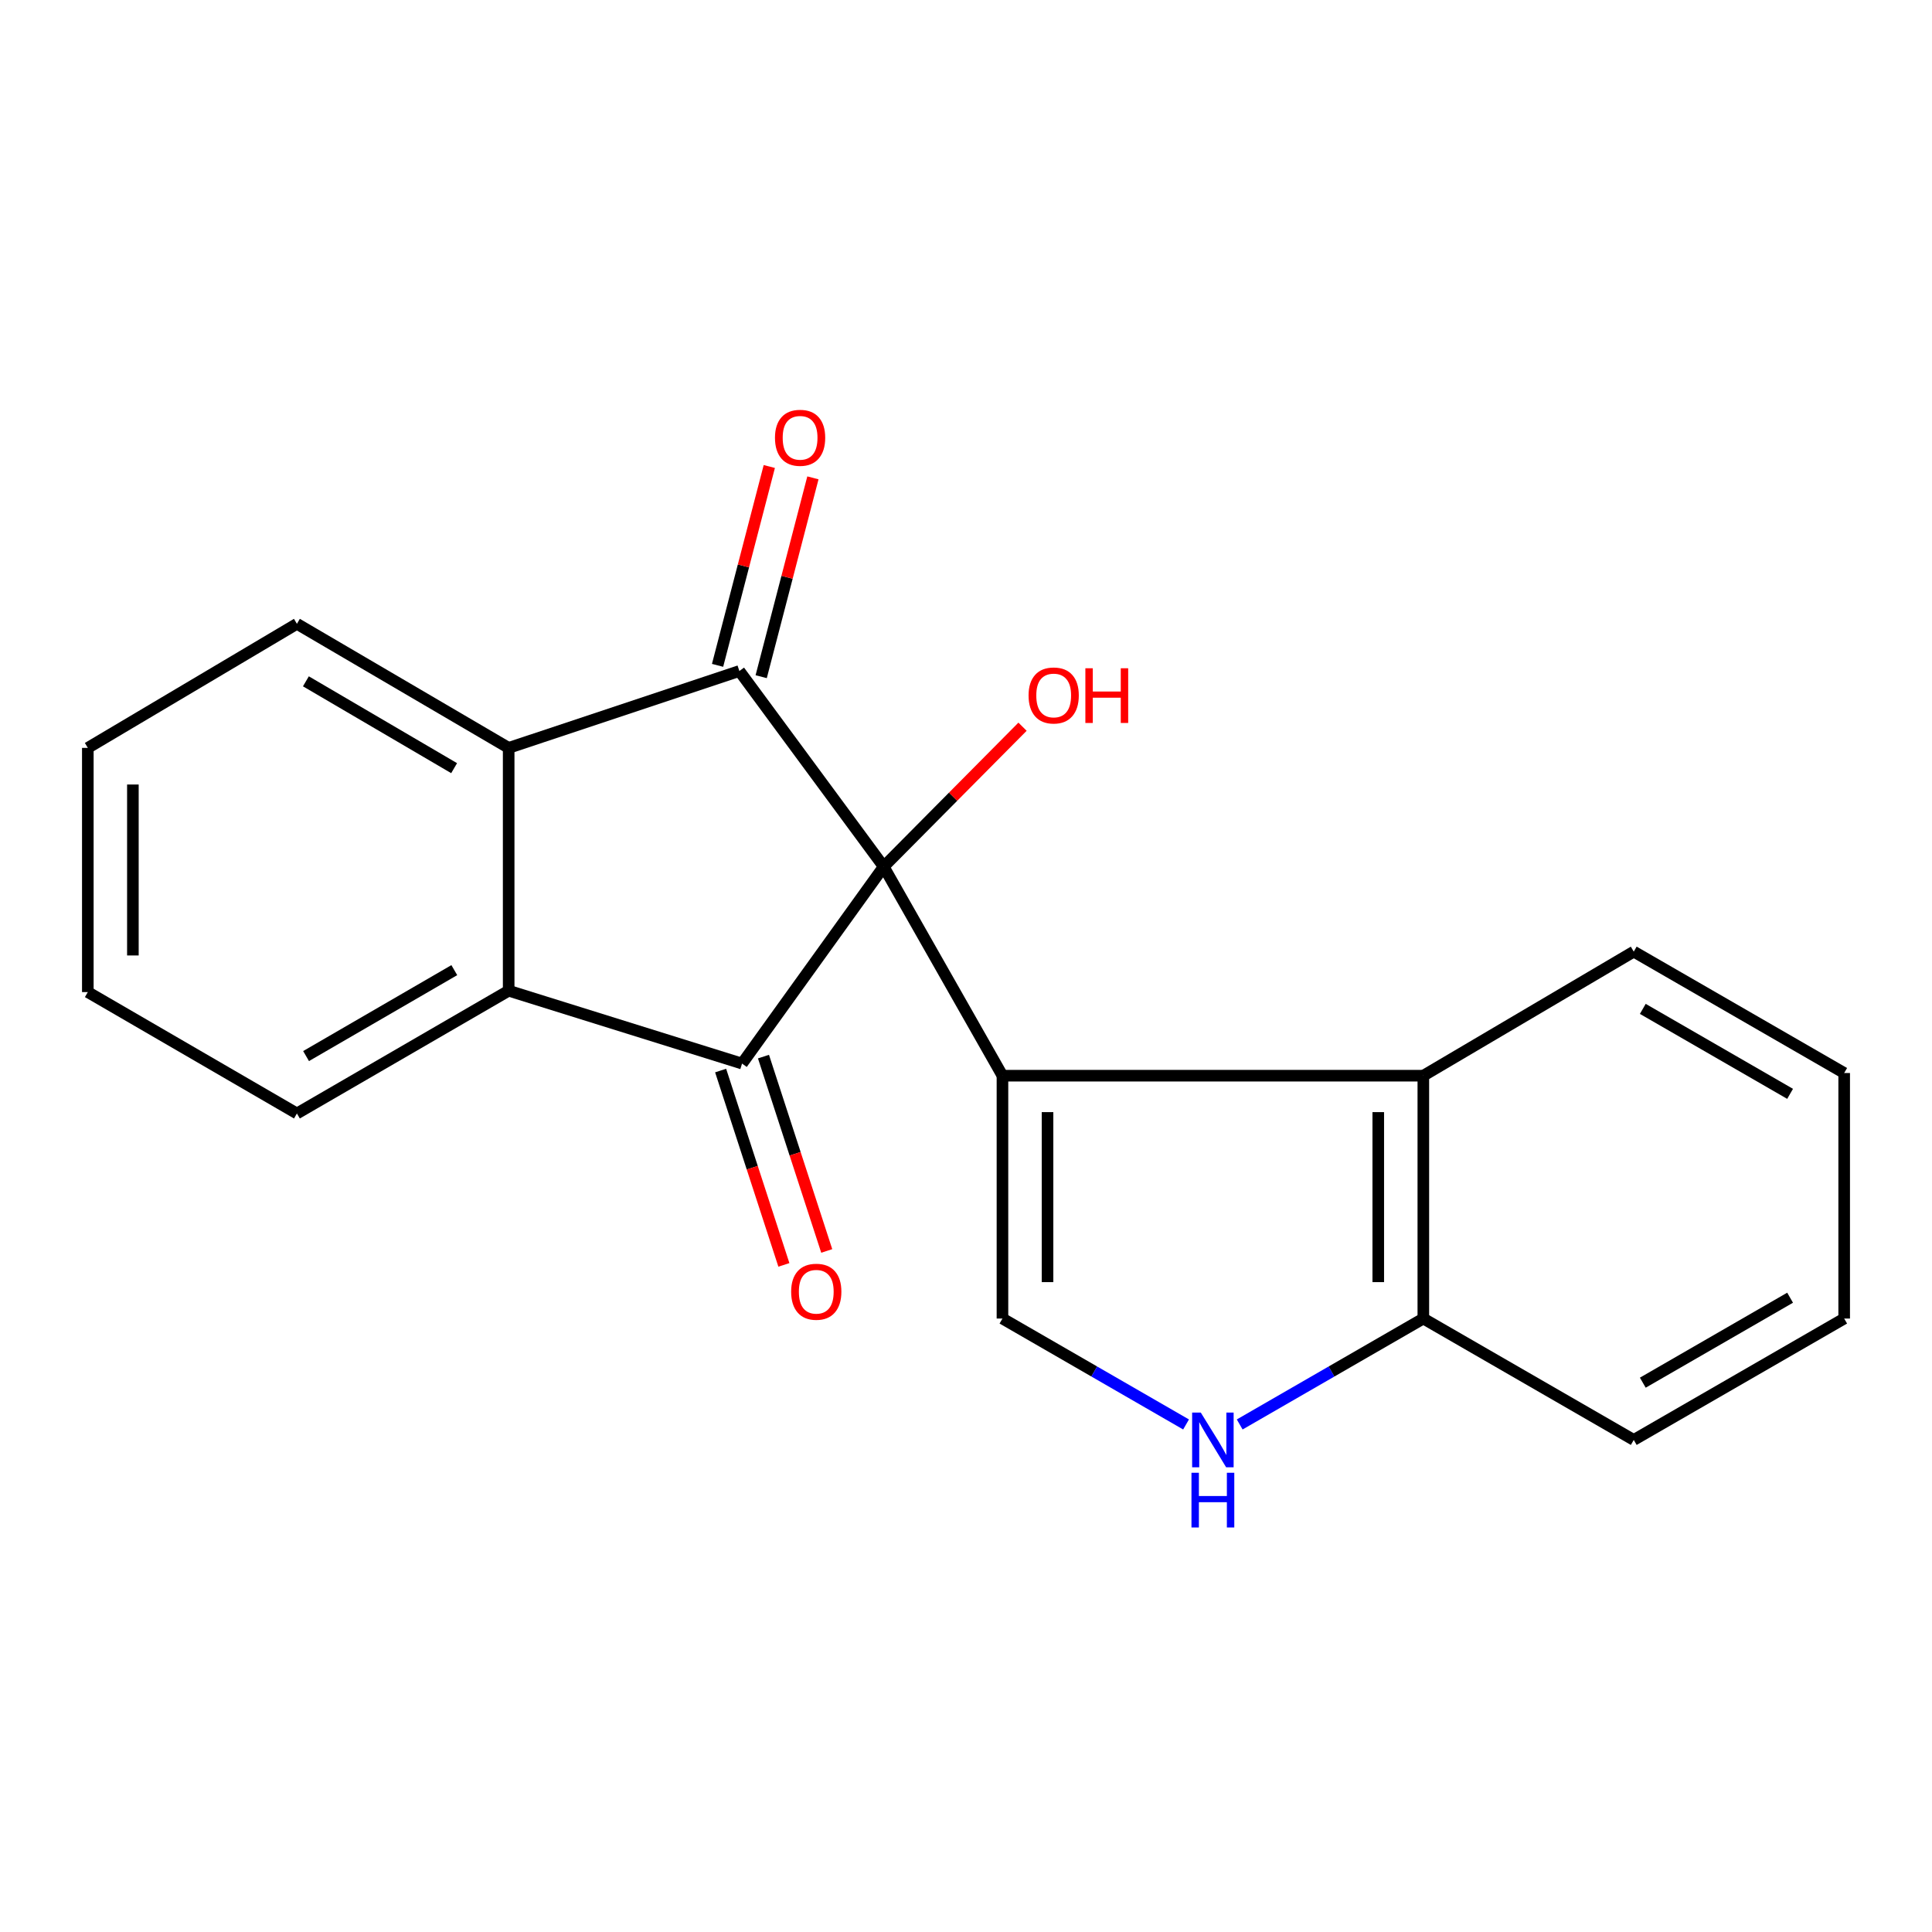 <?xml version='1.0' encoding='iso-8859-1'?>
<svg version='1.1' baseProfile='full'
              xmlns='http://www.w3.org/2000/svg'
                      xmlns:rdkit='http://www.rdkit.org/xml'
                      xmlns:xlink='http://www.w3.org/1999/xlink'
                  xml:space='preserve'
width='1000px' height='1000px' viewBox='0 0 1000 1000'>
<!-- END OF HEADER -->
<rect style='opacity:1.0;fill:#FFFFFF;stroke:none' width='1000' height='1000' x='0' y='0'> </rect>
<path class='bond-0' d='M 457.401,448.588 L 518.87,556.778' style='fill:none;fill-rule:evenodd;stroke:#000000;stroke-width:6px;stroke-linecap:butt;stroke-linejoin:miter;stroke-opacity:1' />
<path class='bond-1' d='M 457.401,448.588 L 384.086,550.505' style='fill:none;fill-rule:evenodd;stroke:#000000;stroke-width:6px;stroke-linecap:butt;stroke-linejoin:miter;stroke-opacity:1' />
<path class='bond-2' d='M 457.401,448.588 L 382.699,347.319' style='fill:none;fill-rule:evenodd;stroke:#000000;stroke-width:6px;stroke-linecap:butt;stroke-linejoin:miter;stroke-opacity:1' />
<path class='bond-11' d='M 457.401,448.588 L 493.332,412.366' style='fill:none;fill-rule:evenodd;stroke:#000000;stroke-width:6px;stroke-linecap:butt;stroke-linejoin:miter;stroke-opacity:1' />
<path class='bond-11' d='M 493.332,412.366 L 529.262,376.144' style='fill:none;fill-rule:evenodd;stroke:#FF0000;stroke-width:6px;stroke-linecap:butt;stroke-linejoin:miter;stroke-opacity:1' />
<path class='bond-3' d='M 518.87,556.778 L 518.87,682.477' style='fill:none;fill-rule:evenodd;stroke:#000000;stroke-width:6px;stroke-linecap:butt;stroke-linejoin:miter;stroke-opacity:1' />
<path class='bond-3' d='M 542.198,575.633 L 542.198,663.622' style='fill:none;fill-rule:evenodd;stroke:#000000;stroke-width:6px;stroke-linecap:butt;stroke-linejoin:miter;stroke-opacity:1' />
<path class='bond-6' d='M 518.87,556.778 L 736.714,556.778' style='fill:none;fill-rule:evenodd;stroke:#000000;stroke-width:6px;stroke-linecap:butt;stroke-linejoin:miter;stroke-opacity:1' />
<path class='bond-4' d='M 384.086,550.505 L 263.286,512.792' style='fill:none;fill-rule:evenodd;stroke:#000000;stroke-width:6px;stroke-linecap:butt;stroke-linejoin:miter;stroke-opacity:1' />
<path class='bond-10' d='M 372.995,554.115 L 389.366,604.411' style='fill:none;fill-rule:evenodd;stroke:#000000;stroke-width:6px;stroke-linecap:butt;stroke-linejoin:miter;stroke-opacity:1' />
<path class='bond-10' d='M 389.366,604.411 L 405.737,654.706' style='fill:none;fill-rule:evenodd;stroke:#FF0000;stroke-width:6px;stroke-linecap:butt;stroke-linejoin:miter;stroke-opacity:1' />
<path class='bond-10' d='M 395.177,546.895 L 411.548,597.191' style='fill:none;fill-rule:evenodd;stroke:#000000;stroke-width:6px;stroke-linecap:butt;stroke-linejoin:miter;stroke-opacity:1' />
<path class='bond-10' d='M 411.548,597.191 L 427.919,647.486' style='fill:none;fill-rule:evenodd;stroke:#FF0000;stroke-width:6px;stroke-linecap:butt;stroke-linejoin:miter;stroke-opacity:1' />
<path class='bond-5' d='M 382.699,347.319 L 263.286,387.106' style='fill:none;fill-rule:evenodd;stroke:#000000;stroke-width:6px;stroke-linecap:butt;stroke-linejoin:miter;stroke-opacity:1' />
<path class='bond-9' d='M 393.987,350.255 L 407.375,298.796' style='fill:none;fill-rule:evenodd;stroke:#000000;stroke-width:6px;stroke-linecap:butt;stroke-linejoin:miter;stroke-opacity:1' />
<path class='bond-9' d='M 407.375,298.796 L 420.763,247.336' style='fill:none;fill-rule:evenodd;stroke:#FF0000;stroke-width:6px;stroke-linecap:butt;stroke-linejoin:miter;stroke-opacity:1' />
<path class='bond-9' d='M 371.411,344.382 L 384.799,292.922' style='fill:none;fill-rule:evenodd;stroke:#000000;stroke-width:6px;stroke-linecap:butt;stroke-linejoin:miter;stroke-opacity:1' />
<path class='bond-9' d='M 384.799,292.922 L 398.187,241.462' style='fill:none;fill-rule:evenodd;stroke:#FF0000;stroke-width:6px;stroke-linecap:butt;stroke-linejoin:miter;stroke-opacity:1' />
<path class='bond-7' d='M 518.87,682.477 L 566.386,709.887' style='fill:none;fill-rule:evenodd;stroke:#000000;stroke-width:6px;stroke-linecap:butt;stroke-linejoin:miter;stroke-opacity:1' />
<path class='bond-7' d='M 566.386,709.887 L 613.902,737.298' style='fill:none;fill-rule:evenodd;stroke:#0000FF;stroke-width:6px;stroke-linecap:butt;stroke-linejoin:miter;stroke-opacity:1' />
<path class='bond-12' d='M 263.286,512.792 L 153.683,576.335' style='fill:none;fill-rule:evenodd;stroke:#000000;stroke-width:6px;stroke-linecap:butt;stroke-linejoin:miter;stroke-opacity:1' />
<path class='bond-12' d='M 235.145,502.142 L 158.423,546.622' style='fill:none;fill-rule:evenodd;stroke:#000000;stroke-width:6px;stroke-linecap:butt;stroke-linejoin:miter;stroke-opacity:1' />
<path class='bond-20' d='M 263.286,512.792 L 263.286,387.106' style='fill:none;fill-rule:evenodd;stroke:#000000;stroke-width:6px;stroke-linecap:butt;stroke-linejoin:miter;stroke-opacity:1' />
<path class='bond-13' d='M 263.286,387.106 L 153.683,322.889' style='fill:none;fill-rule:evenodd;stroke:#000000;stroke-width:6px;stroke-linecap:butt;stroke-linejoin:miter;stroke-opacity:1' />
<path class='bond-13' d='M 235.053,397.601 L 158.331,352.649' style='fill:none;fill-rule:evenodd;stroke:#000000;stroke-width:6px;stroke-linecap:butt;stroke-linejoin:miter;stroke-opacity:1' />
<path class='bond-8' d='M 736.714,556.778 L 736.714,682.477' style='fill:none;fill-rule:evenodd;stroke:#000000;stroke-width:6px;stroke-linecap:butt;stroke-linejoin:miter;stroke-opacity:1' />
<path class='bond-8' d='M 713.386,575.633 L 713.386,663.622' style='fill:none;fill-rule:evenodd;stroke:#000000;stroke-width:6px;stroke-linecap:butt;stroke-linejoin:miter;stroke-opacity:1' />
<path class='bond-14' d='M 736.714,556.778 L 845.63,492.561' style='fill:none;fill-rule:evenodd;stroke:#000000;stroke-width:6px;stroke-linecap:butt;stroke-linejoin:miter;stroke-opacity:1' />
<path class='bond-21' d='M 641.669,737.299 L 689.192,709.888' style='fill:none;fill-rule:evenodd;stroke:#0000FF;stroke-width:6px;stroke-linecap:butt;stroke-linejoin:miter;stroke-opacity:1' />
<path class='bond-21' d='M 689.192,709.888 L 736.714,682.477' style='fill:none;fill-rule:evenodd;stroke:#000000;stroke-width:6px;stroke-linecap:butt;stroke-linejoin:miter;stroke-opacity:1' />
<path class='bond-15' d='M 736.714,682.477 L 845.63,745.307' style='fill:none;fill-rule:evenodd;stroke:#000000;stroke-width:6px;stroke-linecap:butt;stroke-linejoin:miter;stroke-opacity:1' />
<path class='bond-17' d='M 153.683,576.335 L 45.455,513.505' style='fill:none;fill-rule:evenodd;stroke:#000000;stroke-width:6px;stroke-linecap:butt;stroke-linejoin:miter;stroke-opacity:1' />
<path class='bond-16' d='M 153.683,322.889 L 45.455,387.106' style='fill:none;fill-rule:evenodd;stroke:#000000;stroke-width:6px;stroke-linecap:butt;stroke-linejoin:miter;stroke-opacity:1' />
<path class='bond-18' d='M 845.63,492.561 L 954.545,555.391' style='fill:none;fill-rule:evenodd;stroke:#000000;stroke-width:6px;stroke-linecap:butt;stroke-linejoin:miter;stroke-opacity:1' />
<path class='bond-18' d='M 850.31,522.193 L 926.551,566.174' style='fill:none;fill-rule:evenodd;stroke:#000000;stroke-width:6px;stroke-linecap:butt;stroke-linejoin:miter;stroke-opacity:1' />
<path class='bond-23' d='M 845.63,745.307 L 954.545,682.477' style='fill:none;fill-rule:evenodd;stroke:#000000;stroke-width:6px;stroke-linecap:butt;stroke-linejoin:miter;stroke-opacity:1' />
<path class='bond-23' d='M 850.31,715.675 L 926.551,671.694' style='fill:none;fill-rule:evenodd;stroke:#000000;stroke-width:6px;stroke-linecap:butt;stroke-linejoin:miter;stroke-opacity:1' />
<path class='bond-22' d='M 45.455,387.106 L 45.455,513.505' style='fill:none;fill-rule:evenodd;stroke:#000000;stroke-width:6px;stroke-linecap:butt;stroke-linejoin:miter;stroke-opacity:1' />
<path class='bond-22' d='M 68.782,406.066 L 68.782,494.545' style='fill:none;fill-rule:evenodd;stroke:#000000;stroke-width:6px;stroke-linecap:butt;stroke-linejoin:miter;stroke-opacity:1' />
<path class='bond-19' d='M 954.545,555.391 L 954.545,682.477' style='fill:none;fill-rule:evenodd;stroke:#000000;stroke-width:6px;stroke-linecap:butt;stroke-linejoin:miter;stroke-opacity:1' />
<path  class='atom-8' d='M 621.525 731.147
L 630.805 746.147
Q 631.725 747.627, 633.205 750.307
Q 634.685 752.987, 634.765 753.147
L 634.765 731.147
L 638.525 731.147
L 638.525 759.467
L 634.645 759.467
L 624.685 743.067
Q 623.525 741.147, 622.285 738.947
Q 621.085 736.747, 620.725 736.067
L 620.725 759.467
L 617.045 759.467
L 617.045 731.147
L 621.525 731.147
' fill='#0000FF'/>
<path  class='atom-8' d='M 616.705 762.299
L 620.545 762.299
L 620.545 774.339
L 635.025 774.339
L 635.025 762.299
L 638.865 762.299
L 638.865 790.619
L 635.025 790.619
L 635.025 777.539
L 620.545 777.539
L 620.545 790.619
L 616.705 790.619
L 616.705 762.299
' fill='#0000FF'/>
<path  class='atom-10' d='M 401.127 226.599
Q 401.127 219.799, 404.487 215.999
Q 407.847 212.199, 414.127 212.199
Q 420.407 212.199, 423.767 215.999
Q 427.127 219.799, 427.127 226.599
Q 427.127 233.479, 423.727 237.399
Q 420.327 241.279, 414.127 241.279
Q 407.887 241.279, 404.487 237.399
Q 401.127 233.519, 401.127 226.599
M 414.127 238.079
Q 418.447 238.079, 420.767 235.199
Q 423.127 232.279, 423.127 226.599
Q 423.127 221.039, 420.767 218.239
Q 418.447 215.399, 414.127 215.399
Q 409.807 215.399, 407.447 218.199
Q 405.127 220.999, 405.127 226.599
Q 405.127 232.319, 407.447 235.199
Q 409.807 238.079, 414.127 238.079
' fill='#FF0000'/>
<path  class='atom-11' d='M 409.499 668.599
Q 409.499 661.799, 412.859 657.999
Q 416.219 654.199, 422.499 654.199
Q 428.779 654.199, 432.139 657.999
Q 435.499 661.799, 435.499 668.599
Q 435.499 675.479, 432.099 679.399
Q 428.699 683.279, 422.499 683.279
Q 416.259 683.279, 412.859 679.399
Q 409.499 675.519, 409.499 668.599
M 422.499 680.079
Q 426.819 680.079, 429.139 677.199
Q 431.499 674.279, 431.499 668.599
Q 431.499 663.039, 429.139 660.239
Q 426.819 657.399, 422.499 657.399
Q 418.179 657.399, 415.819 660.199
Q 413.499 662.999, 413.499 668.599
Q 413.499 674.319, 415.819 677.199
Q 418.179 680.079, 422.499 680.079
' fill='#FF0000'/>
<path  class='atom-12' d='M 532.386 359.97
Q 532.386 353.17, 535.746 349.37
Q 539.106 345.57, 545.386 345.57
Q 551.666 345.57, 555.026 349.37
Q 558.386 353.17, 558.386 359.97
Q 558.386 366.85, 554.986 370.77
Q 551.586 374.65, 545.386 374.65
Q 539.146 374.65, 535.746 370.77
Q 532.386 366.89, 532.386 359.97
M 545.386 371.45
Q 549.706 371.45, 552.026 368.57
Q 554.386 365.65, 554.386 359.97
Q 554.386 354.41, 552.026 351.61
Q 549.706 348.77, 545.386 348.77
Q 541.066 348.77, 538.706 351.57
Q 536.386 354.37, 536.386 359.97
Q 536.386 365.69, 538.706 368.57
Q 541.066 371.45, 545.386 371.45
' fill='#FF0000'/>
<path  class='atom-12' d='M 561.786 345.89
L 565.626 345.89
L 565.626 357.93
L 580.106 357.93
L 580.106 345.89
L 583.946 345.89
L 583.946 374.21
L 580.106 374.21
L 580.106 361.13
L 565.626 361.13
L 565.626 374.21
L 561.786 374.21
L 561.786 345.89
' fill='#FF0000'/>
</svg>
